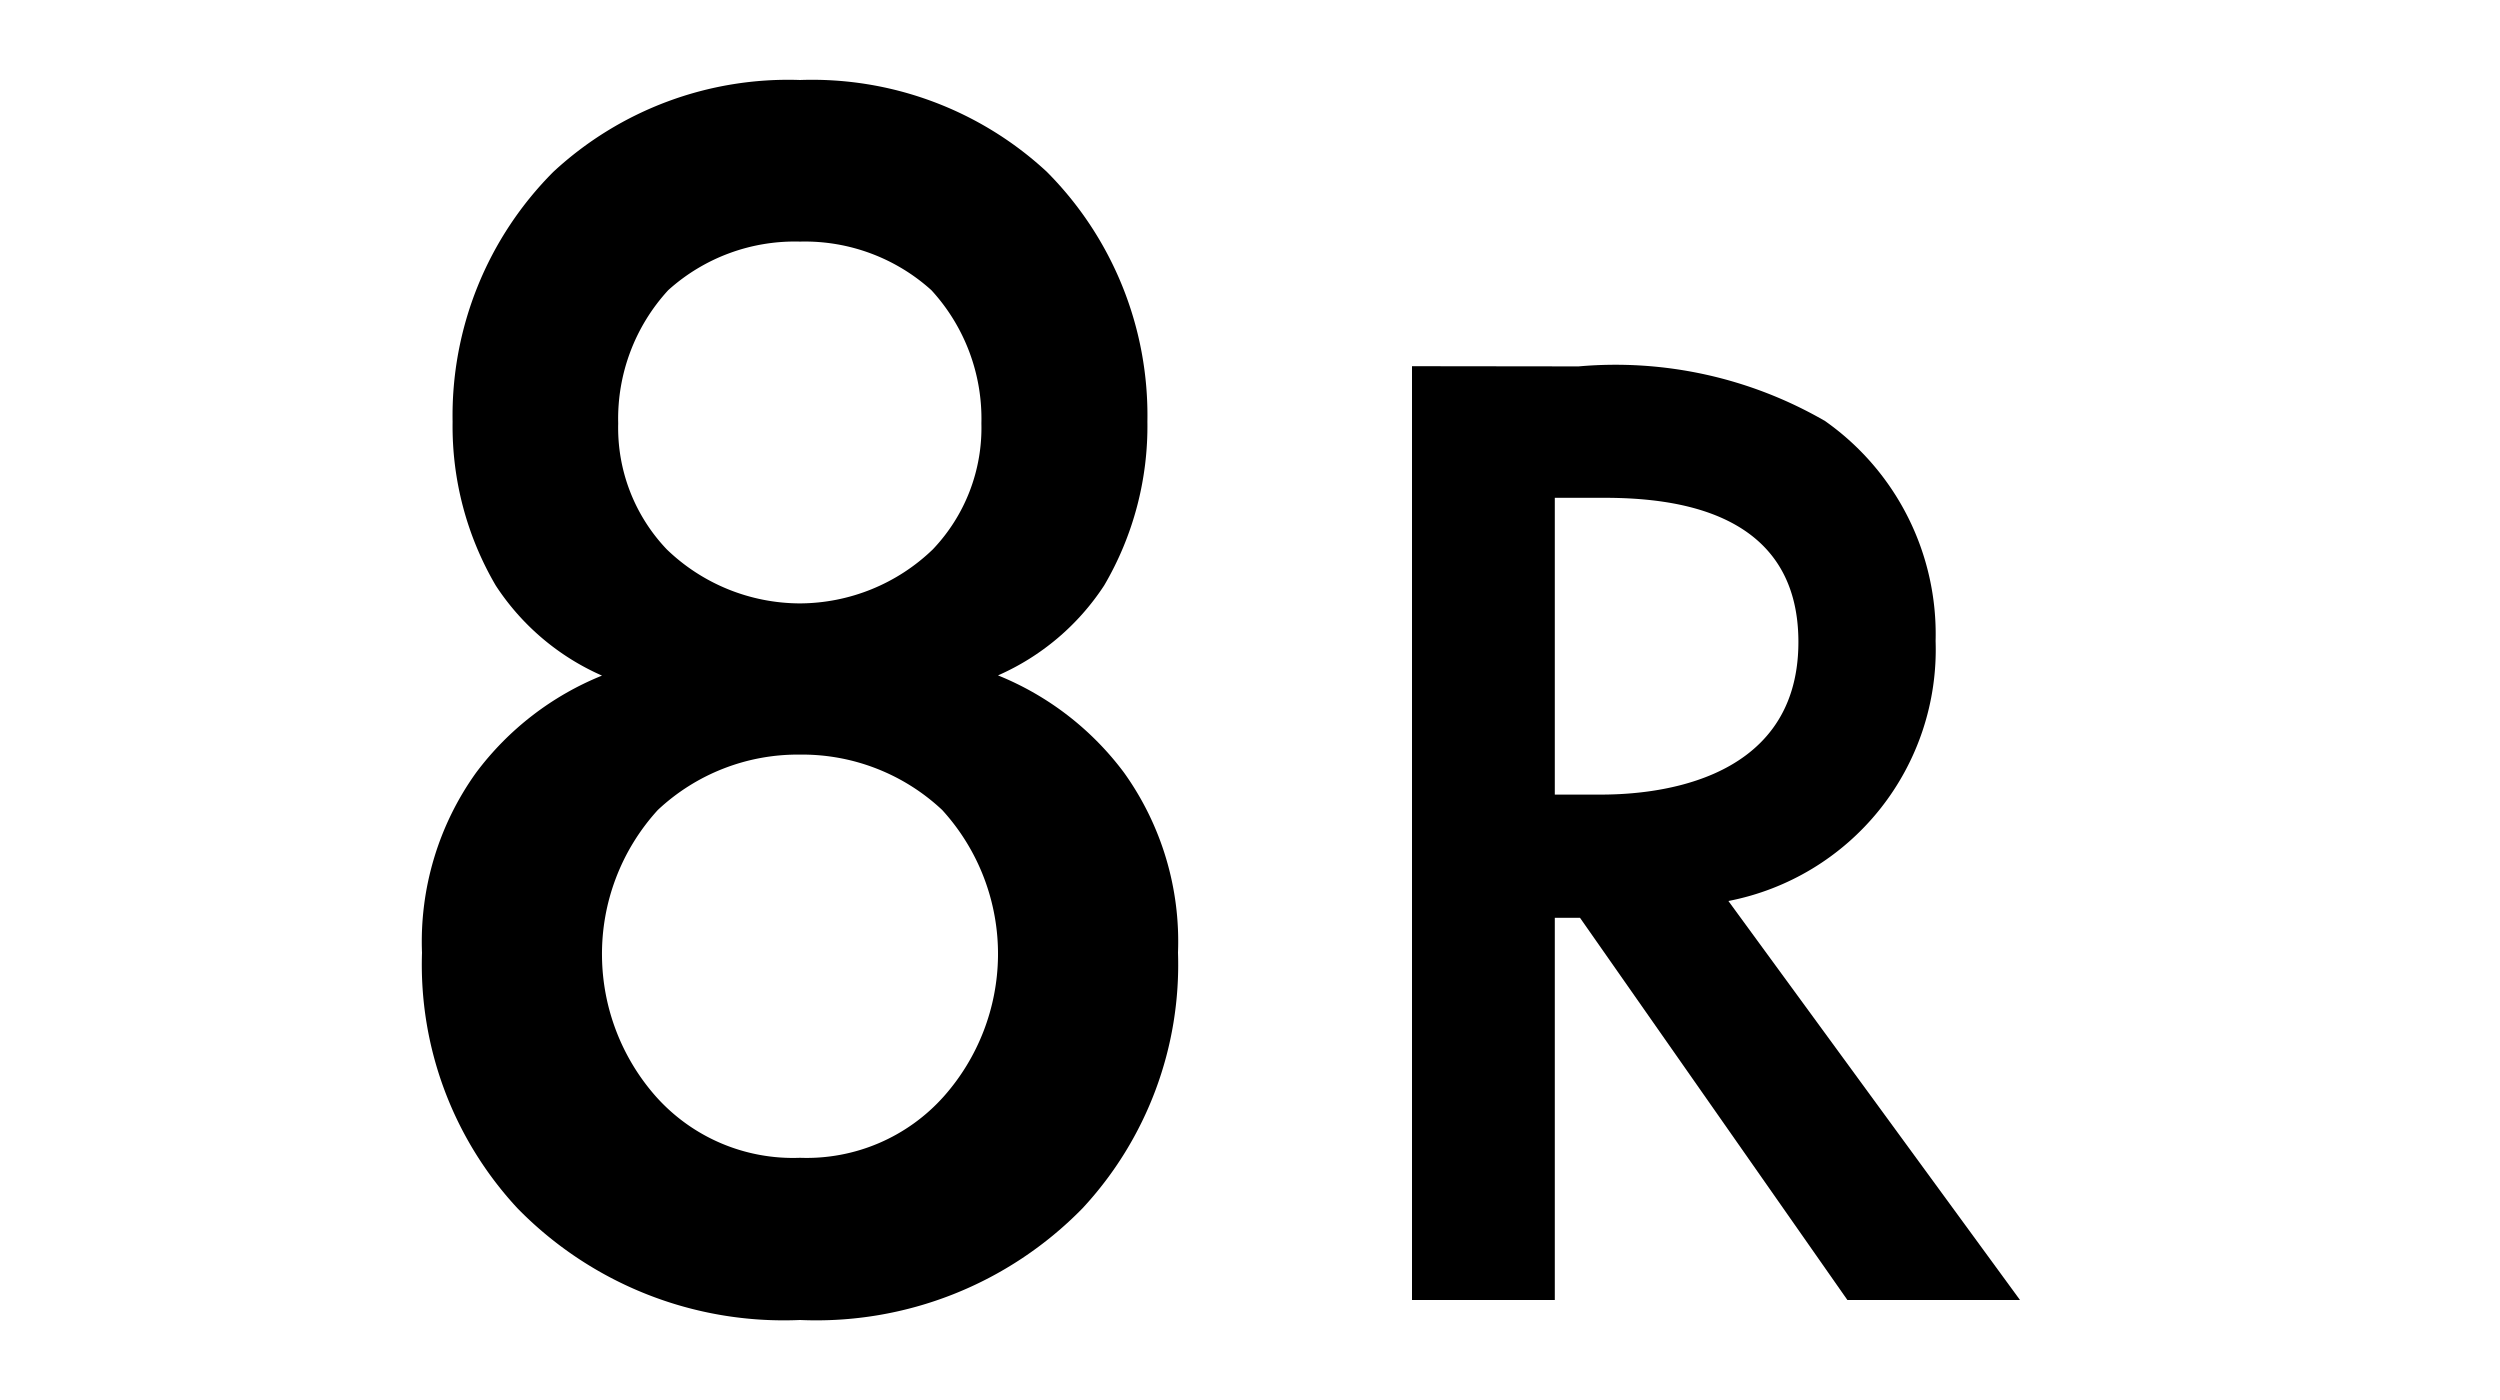 <svg xmlns="http://www.w3.org/2000/svg" xmlns:xlink="http://www.w3.org/1999/xlink" width="25" height="14" viewBox="0 0 25 14">
  <defs>
    <clipPath id="clip-path">
      <rect id="mask" width="25" height="14" transform="translate(1023 656)" fill="red"/>
    </clipPath>
  </defs>
  <g id="_8R" data-name="8R" transform="translate(-1023 -656)" clip-path="url(#clip-path)">
    <path id="パス_38" data-name="パス 38" d="M0-5.454A2.046,2.046,0,0,1,1.422-4.9,2.135,2.135,0,0,1,1.98-3.438a2.15,2.15,0,0,1-.54,1.4A1.836,1.836,0,0,1,0-1.422a1.836,1.836,0,0,1-1.44-.612,2.15,2.15,0,0,1-.54-1.4A2.135,2.135,0,0,1-1.422-4.9,2.046,2.046,0,0,1,0-5.454Zm0-5.13a1.888,1.888,0,0,1,1.314.486,1.9,1.9,0,0,1,.5,1.332,1.762,1.762,0,0,1-.486,1.26A1.925,1.925,0,0,1,0-6.966a1.925,1.925,0,0,1-1.332-.54,1.762,1.762,0,0,1-.486-1.26,1.9,1.9,0,0,1,.5-1.332A1.888,1.888,0,0,1,0-10.584ZM1.98-6.246a2.44,2.44,0,0,0,1.062-.9,3.147,3.147,0,0,0,.432-1.638,3.45,3.45,0,0,0-1.008-2.5A3.453,3.453,0,0,0,0-12.2a3.453,3.453,0,0,0-2.466.918,3.45,3.45,0,0,0-1.008,2.5,3.147,3.147,0,0,0,.432,1.638,2.44,2.44,0,0,0,1.062.9,2.954,2.954,0,0,0-1.26.972,2.9,2.9,0,0,0-.54,1.8A3.579,3.579,0,0,0-2.826-.918,3.722,3.722,0,0,0,0,.2,3.722,3.722,0,0,0,2.826-.918,3.579,3.579,0,0,0,3.78-3.474a2.9,2.9,0,0,0-.54-1.8A2.954,2.954,0,0,0,1.98-6.246Z" transform="translate(1031 669)"/>
    <path id="パス_37" data-name="パス 37" d="M1.12-9.338V0H2.548V-3.822H2.8L5.474,0H7.2L4.284-3.99a2.561,2.561,0,0,0,2.072-2.6,2.605,2.605,0,0,0-1.106-2.2,4.182,4.182,0,0,0-2.464-.546ZM2.548-8.022h.49c.7,0,1.946.126,1.946,1.442C4.984-5.1,3.388-5.054,3-5.054H2.548Z" transform="translate(1036 669)"/>
  </g>
</svg>
